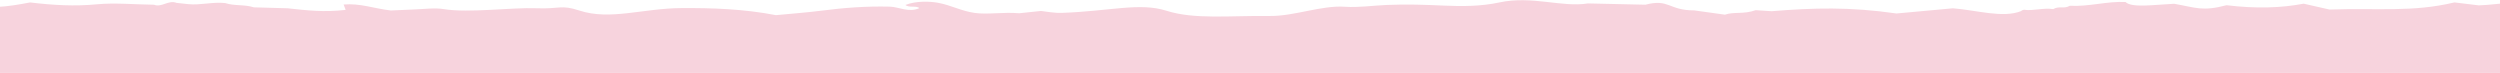 <svg xmlns="http://www.w3.org/2000/svg" width="1440" height="42" viewBox="0 0 1440 42" fill="none"><path d="M1517.73 125.12V3.478C1517.73 3.478 1517.62 3.478 1517.57 3.478C1513.28 2.66 1507.34 1.512 1501 0.297C1488.33 0.944 1475.71 1.604 1460.65 2.369C1449.64 -0.006 1440.1 2.633 1427.82 3.095C1423.23 2.541 1417.79 1.881 1413.75 1.393C1389.61 7.173 1369.61 4.533 1341.78 5.497C1336.26 4.243 1331.77 3.227 1326.9 2.119C1313.94 4.599 1299.36 5.061 1282.49 3.003C1268.49 6.684 1264.98 4.388 1252.3 2.171C1240.28 2.765 1227.94 4.639 1224.31 1.168C1213.88 0.601 1203.17 3.926 1192.17 3.333C1188.92 5.299 1185.97 3.24 1182.67 5.246C1176.7 4.375 1171.26 6.407 1165.78 5.616C1165.33 5.853 1164.39 5.813 1164.27 6.354C1153.67 10.63 1138.32 5.787 1124.84 4.784C1113.62 5.813 1103.35 6.764 1092.4 7.766C1065.59 3.887 1044.46 4.494 1020.47 6.46C1017.76 6.289 1013.13 5.985 1011.27 5.866C1004.2 8.374 998.704 6.632 993.555 8.453C985.647 7.344 979.534 6.5 975.877 5.985C960.998 5.998 961.54 -0.877 947.743 2.712C938.277 2.501 928.177 2.277 914.645 1.973C899.871 4.401 882.418 -2.619 863.776 1.38C852.845 3.728 841.939 3.689 831.655 3.227C821.014 2.752 810.439 2.356 798.741 2.858C790.397 3.214 782.516 4.441 774.634 3.887C761.26 2.963 745.443 9.376 731.396 9.205C708.464 8.915 688.132 11.369 671.853 6.183C656.512 1.287 639.349 6.447 611.598 7.423C607.122 7.582 602.633 6.618 599.597 6.315C593.92 6.909 589.893 7.331 587.041 7.635C577.839 6.843 568.743 8.505 561.363 7.437C553.428 6.289 547.87 2.976 540.213 1.591C535.777 0.786 527.552 0.416 521.545 2.844C523.459 4.652 527.842 3.069 529.532 4.679C523.565 7.45 517.623 3.953 512.633 3.834C498.493 3.491 486.215 4.481 473.065 6.157C464.55 7.252 455.467 7.898 446.938 8.73C428.481 5.14 410.037 4.547 392.571 4.652C370.312 4.784 351.458 11.884 333.794 6.091C322.915 2.514 322.611 5.312 308.802 4.745C295.269 4.19 269.683 7.621 255.623 5.246C250.447 4.375 243.556 5.312 237.496 5.497C232.835 5.642 228.254 5.893 225.059 6.038C214.973 4.811 207.5 1.802 197.928 2.594C198.351 3.715 198.707 4.665 199.09 5.695C186.389 7.186 176.461 5.932 165.649 4.771C159.087 4.586 152.908 4.415 146.228 4.23C140.709 2.448 135.177 3.544 129.672 1.762C122.503 0.997 115.308 3.108 108.43 2.382C106.132 2.132 103.875 1.894 101.67 1.657C97.049 -0.178 93.102 4.481 88.705 2.726C77.642 2.567 65.693 1.525 55.99 2.462C42.972 3.728 30.562 2.989 17.32 1.406C4.514 3.808 -6.233 5.708 -23.766 1.881C-27.779 1.34 -31.542 3.293 -35.701 1.789C-38.222 0.878 -41.879 1.446 -45.563 1.881C-45.484 2.224 -45.193 2.937 -45.114 3.174C-55.293 5.206 -65.789 5.246 -76.272 4.758V125.12L1517.73 125.12Z" fill="#F7D3DD"></path></svg>
